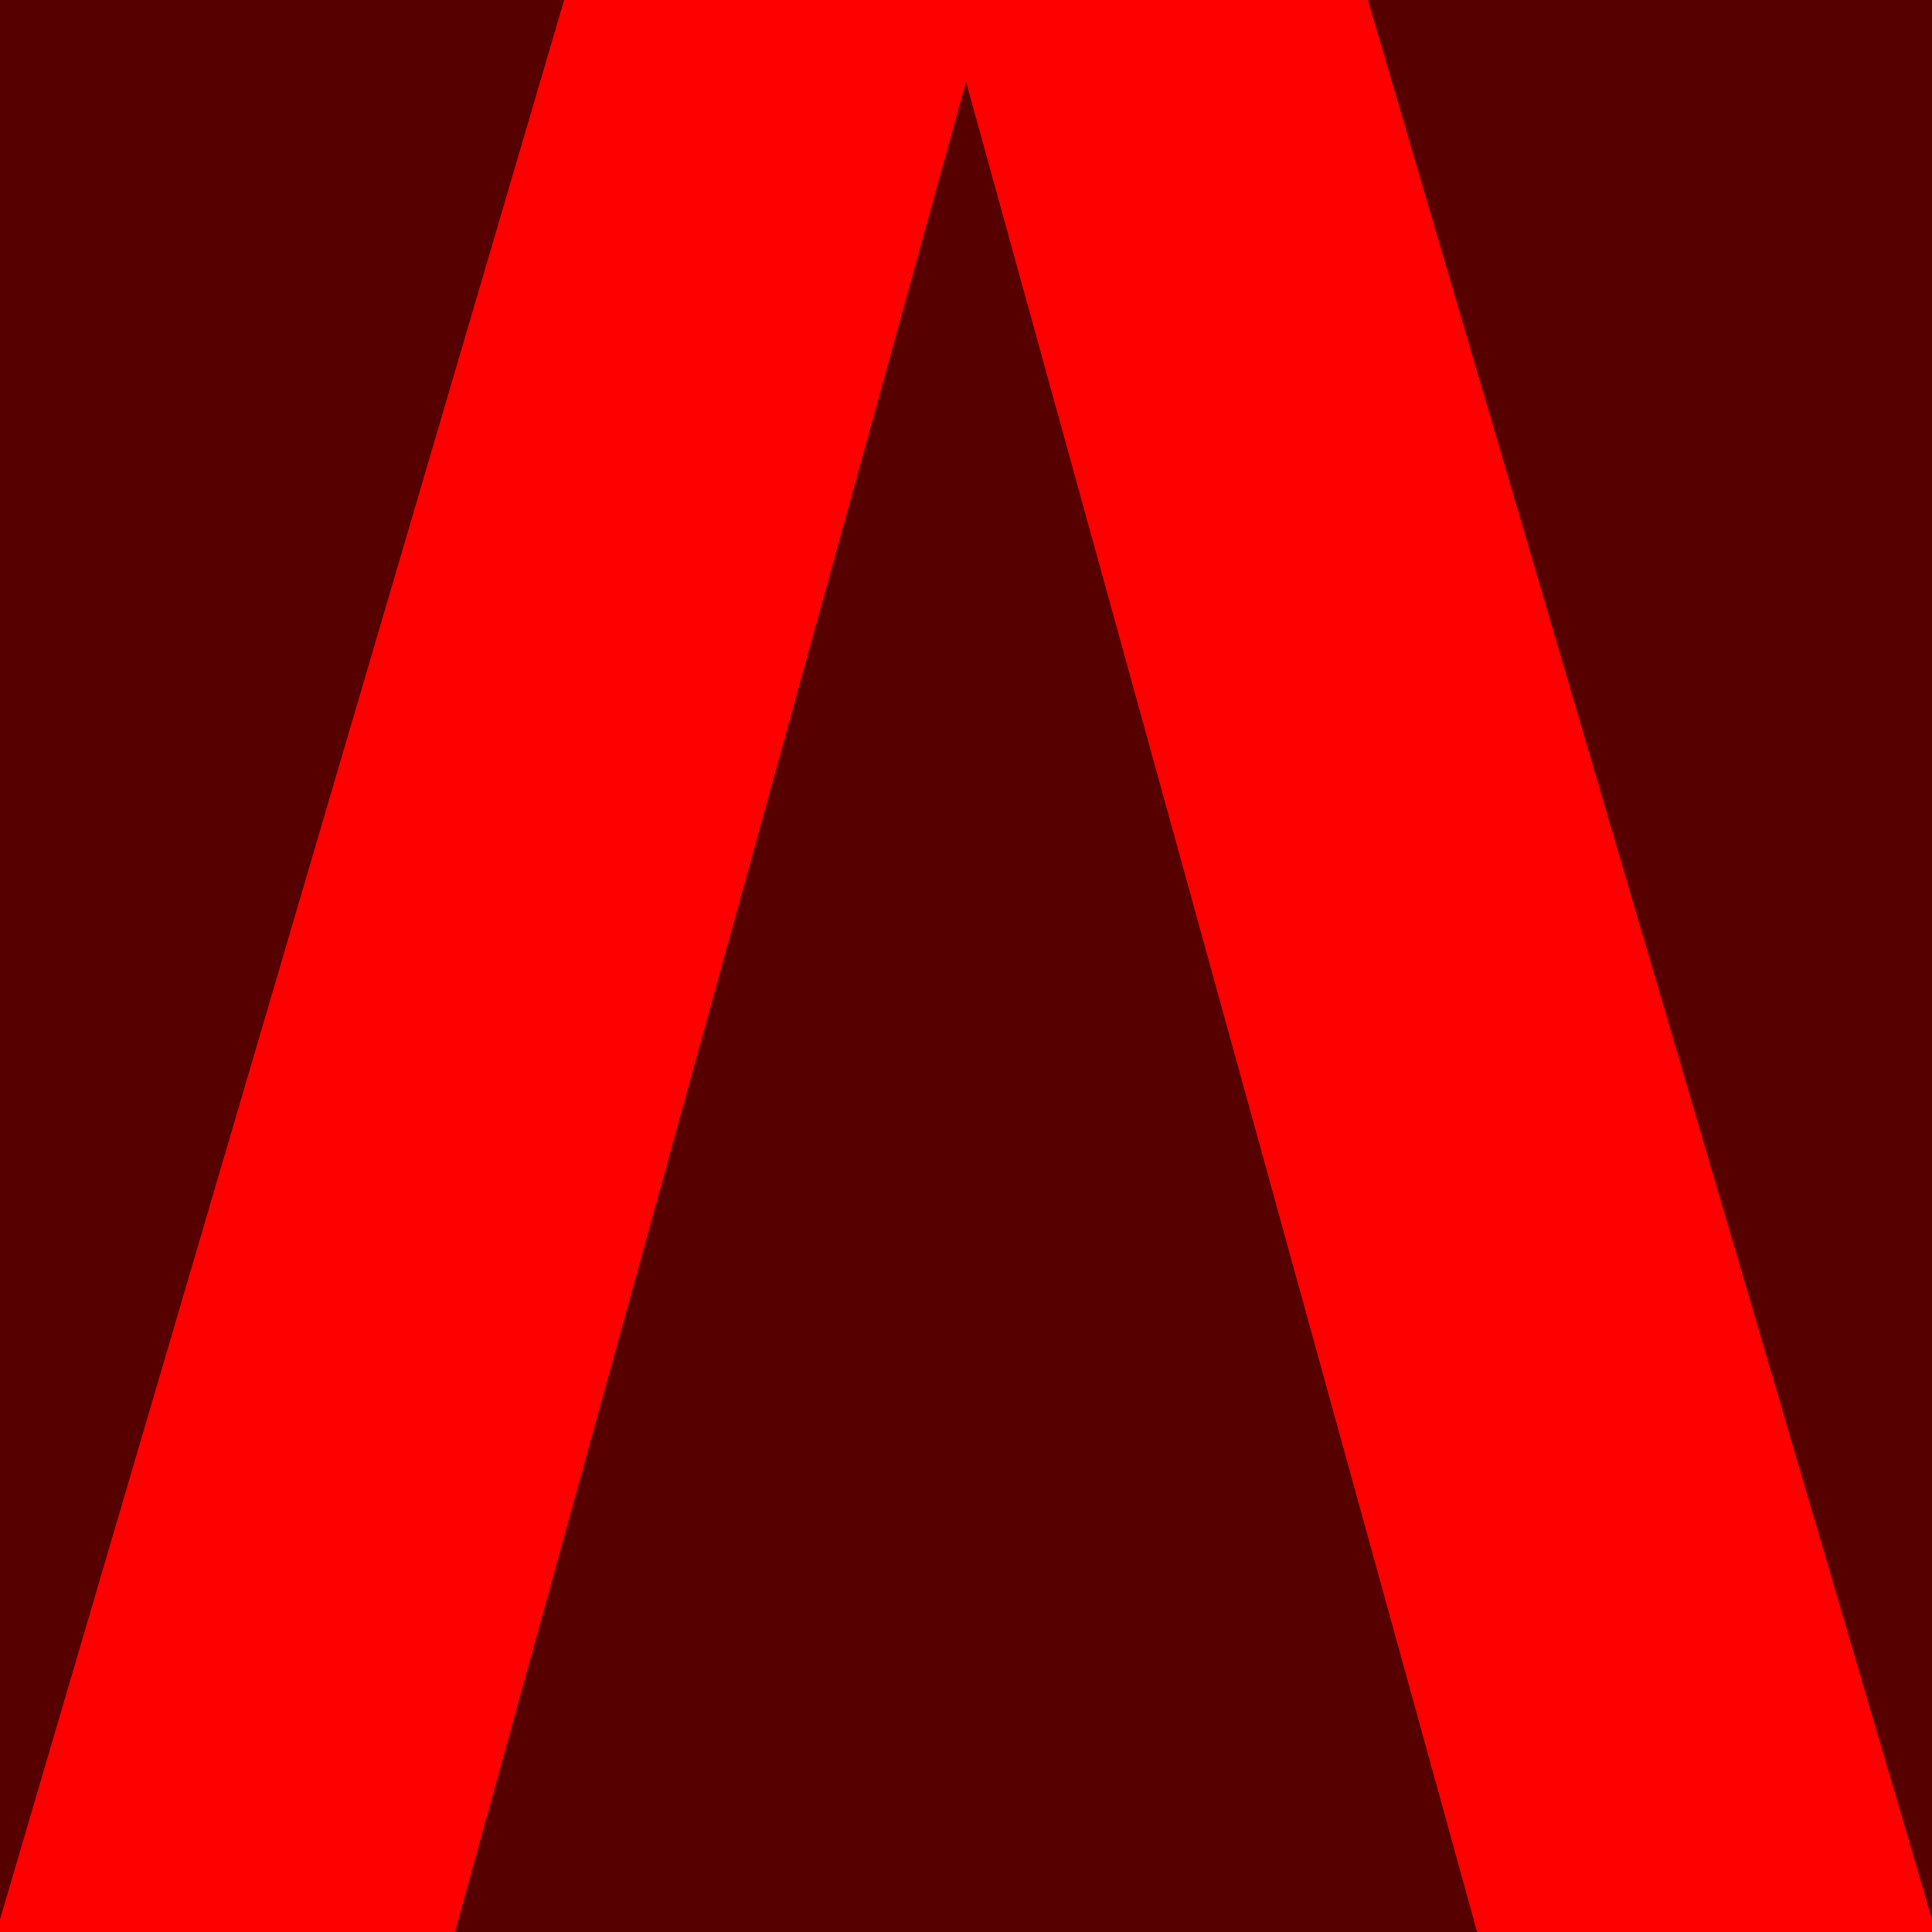 <svg width="124" height="124" viewBox="0 0 124 124" fill="none" xmlns="http://www.w3.org/2000/svg">
<g clip-path="url(#clip0_3844_5087)">
<rect width="128" height="128" fill="#560000"/>
<path d="M27.538 130L62 5.241L96.462 130L126 130L86.615 -4L37.385 -4L-2 130L27.538 130Z" fill="#FF0000"/>
</g>
<defs>
<clipPath id="clip0_3844_5087">
<rect width="124" height="124" fill="white"/>
</clipPath>
</defs>
</svg>
